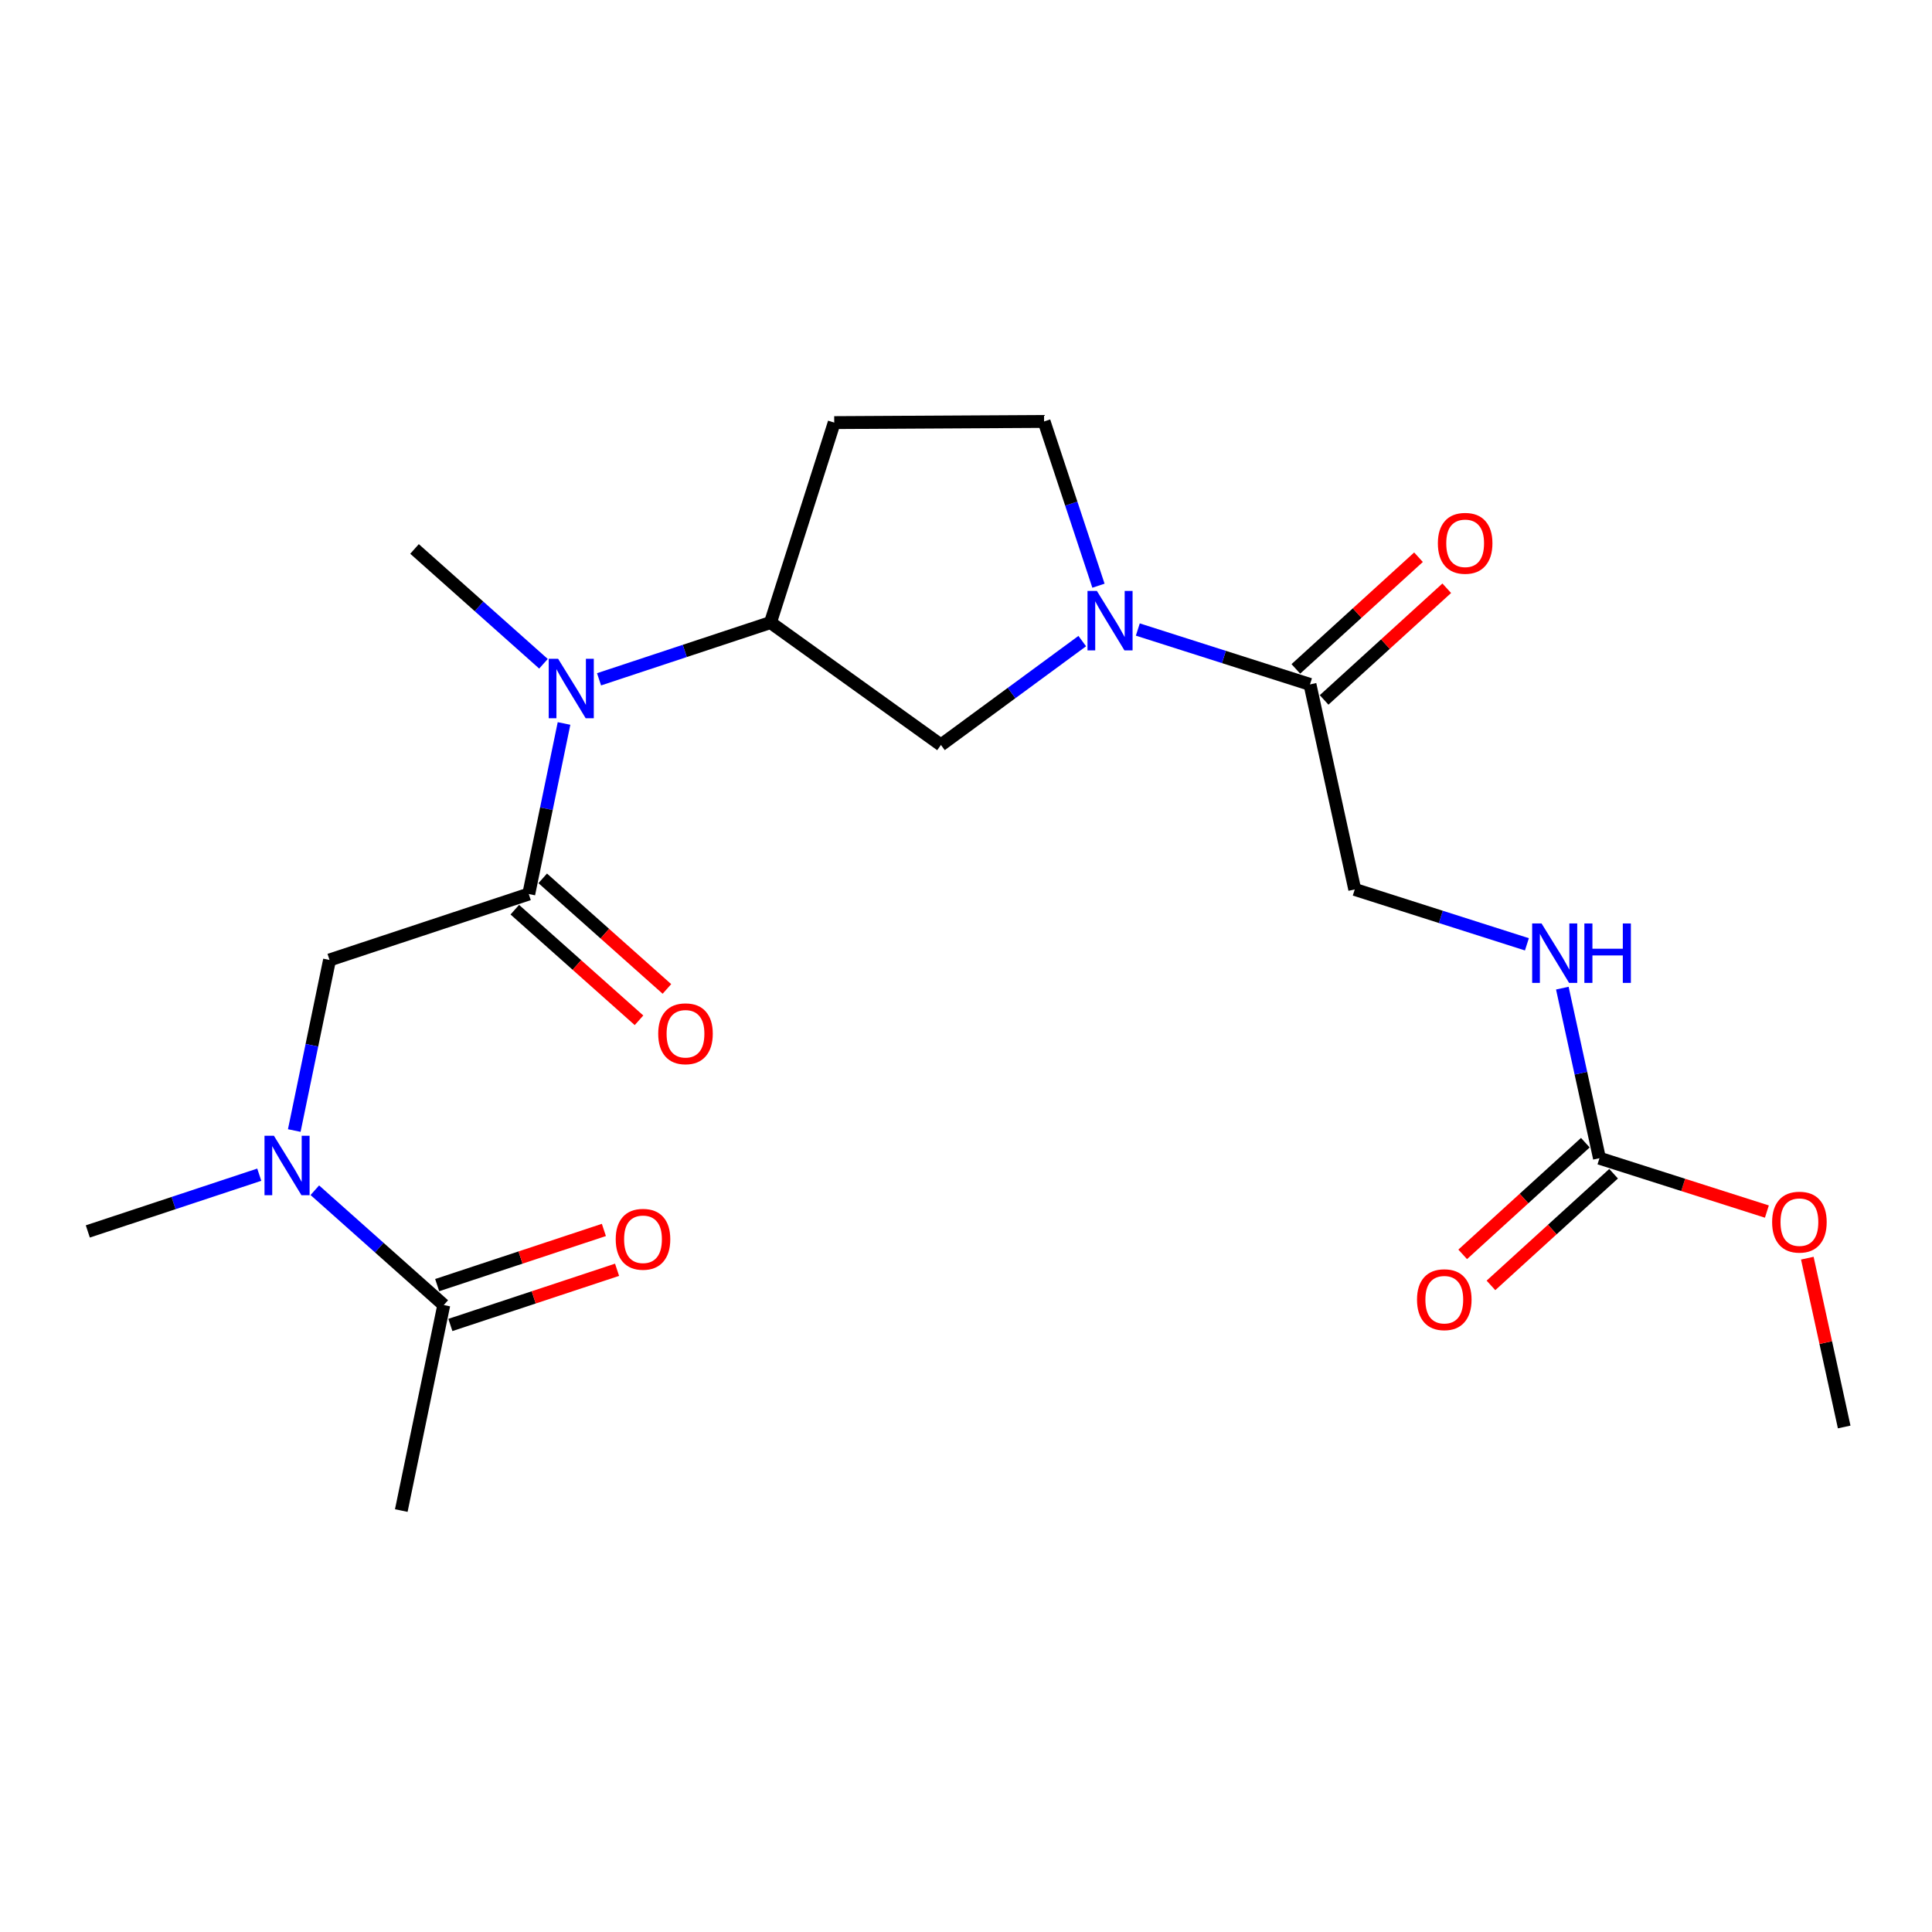 <?xml version='1.0' encoding='iso-8859-1'?>
<svg version='1.1' baseProfile='full'
              xmlns='http://www.w3.org/2000/svg'
                      xmlns:rdkit='http://www.rdkit.org/xml'
                      xmlns:xlink='http://www.w3.org/1999/xlink'
                  xml:space='preserve'
width='300px' height='300px' viewBox='0 0 300 300'>
<!-- END OF HEADER -->
<rect style='opacity:1.0;fill:#FFFFFF;stroke:none' width='300' height='300' x='0' y='0'> </rect>
<rect style='opacity:1.0;fill:#FFFFFF;stroke:none' width='300' height='300' x='0' y='0'> </rect>
<path class='bond-0 atom-0 atom-1' d='M 286.364,221.58 L 283.502,208.474' style='fill:none;fill-rule:evenodd;stroke:#000000;stroke-width:2.0px;stroke-linecap:butt;stroke-linejoin:miter;stroke-opacity:1' />
<path class='bond-0 atom-0 atom-1' d='M 283.502,208.474 L 280.64,195.368' style='fill:none;fill-rule:evenodd;stroke:#FF0000;stroke-width:2.0px;stroke-linecap:butt;stroke-linejoin:miter;stroke-opacity:1' />
<path class='bond-1 atom-1 atom-2' d='M 274.361,188.133 L 261.363,183.99' style='fill:none;fill-rule:evenodd;stroke:#FF0000;stroke-width:2.0px;stroke-linecap:butt;stroke-linejoin:miter;stroke-opacity:1' />
<path class='bond-1 atom-1 atom-2' d='M 261.363,183.99 L 248.364,179.846' style='fill:none;fill-rule:evenodd;stroke:#000000;stroke-width:2.0px;stroke-linecap:butt;stroke-linejoin:miter;stroke-opacity:1' />
<path class='bond-2 atom-2 atom-3' d='M 246.17,177.436 L 236.648,186.106' style='fill:none;fill-rule:evenodd;stroke:#000000;stroke-width:2.0px;stroke-linecap:butt;stroke-linejoin:miter;stroke-opacity:1' />
<path class='bond-2 atom-2 atom-3' d='M 236.648,186.106 L 227.126,194.776' style='fill:none;fill-rule:evenodd;stroke:#FF0000;stroke-width:2.0px;stroke-linecap:butt;stroke-linejoin:miter;stroke-opacity:1' />
<path class='bond-2 atom-2 atom-3' d='M 250.558,182.255 L 241.036,190.925' style='fill:none;fill-rule:evenodd;stroke:#000000;stroke-width:2.0px;stroke-linecap:butt;stroke-linejoin:miter;stroke-opacity:1' />
<path class='bond-2 atom-2 atom-3' d='M 241.036,190.925 L 231.514,199.595' style='fill:none;fill-rule:evenodd;stroke:#FF0000;stroke-width:2.0px;stroke-linecap:butt;stroke-linejoin:miter;stroke-opacity:1' />
<path class='bond-3 atom-2 atom-4' d='M 248.364,179.846 L 245.481,166.642' style='fill:none;fill-rule:evenodd;stroke:#000000;stroke-width:2.0px;stroke-linecap:butt;stroke-linejoin:miter;stroke-opacity:1' />
<path class='bond-3 atom-2 atom-4' d='M 245.481,166.642 L 242.598,153.438' style='fill:none;fill-rule:evenodd;stroke:#0000FF;stroke-width:2.0px;stroke-linecap:butt;stroke-linejoin:miter;stroke-opacity:1' />
<path class='bond-4 atom-4 atom-5' d='M 237.098,146.634 L 223.731,142.373' style='fill:none;fill-rule:evenodd;stroke:#0000FF;stroke-width:2.0px;stroke-linecap:butt;stroke-linejoin:miter;stroke-opacity:1' />
<path class='bond-4 atom-4 atom-5' d='M 223.731,142.373 L 210.365,138.111' style='fill:none;fill-rule:evenodd;stroke:#000000;stroke-width:2.0px;stroke-linecap:butt;stroke-linejoin:miter;stroke-opacity:1' />
<path class='bond-5 atom-5 atom-6' d='M 210.365,138.111 L 203.413,106.275' style='fill:none;fill-rule:evenodd;stroke:#000000;stroke-width:2.0px;stroke-linecap:butt;stroke-linejoin:miter;stroke-opacity:1' />
<path class='bond-6 atom-6 atom-7' d='M 205.607,108.684 L 215.129,100.014' style='fill:none;fill-rule:evenodd;stroke:#000000;stroke-width:2.0px;stroke-linecap:butt;stroke-linejoin:miter;stroke-opacity:1' />
<path class='bond-6 atom-6 atom-7' d='M 215.129,100.014 L 224.651,91.344' style='fill:none;fill-rule:evenodd;stroke:#FF0000;stroke-width:2.0px;stroke-linecap:butt;stroke-linejoin:miter;stroke-opacity:1' />
<path class='bond-6 atom-6 atom-7' d='M 201.219,103.865 L 210.741,95.195' style='fill:none;fill-rule:evenodd;stroke:#000000;stroke-width:2.0px;stroke-linecap:butt;stroke-linejoin:miter;stroke-opacity:1' />
<path class='bond-6 atom-6 atom-7' d='M 210.741,95.195 L 220.264,86.525' style='fill:none;fill-rule:evenodd;stroke:#FF0000;stroke-width:2.0px;stroke-linecap:butt;stroke-linejoin:miter;stroke-opacity:1' />
<path class='bond-7 atom-6 atom-8' d='M 203.413,106.275 L 190.047,102.014' style='fill:none;fill-rule:evenodd;stroke:#000000;stroke-width:2.0px;stroke-linecap:butt;stroke-linejoin:miter;stroke-opacity:1' />
<path class='bond-7 atom-6 atom-8' d='M 190.047,102.014 L 176.68,97.752' style='fill:none;fill-rule:evenodd;stroke:#0000FF;stroke-width:2.0px;stroke-linecap:butt;stroke-linejoin:miter;stroke-opacity:1' />
<path class='bond-8 atom-8 atom-9' d='M 170.568,90.948 L 166.346,78.195' style='fill:none;fill-rule:evenodd;stroke:#0000FF;stroke-width:2.0px;stroke-linecap:butt;stroke-linejoin:miter;stroke-opacity:1' />
<path class='bond-8 atom-8 atom-9' d='M 166.346,78.195 L 162.124,65.441' style='fill:none;fill-rule:evenodd;stroke:#000000;stroke-width:2.0px;stroke-linecap:butt;stroke-linejoin:miter;stroke-opacity:1' />
<path class='bond-22 atom-22 atom-8' d='M 146.109,115.677 L 157.08,107.613' style='fill:none;fill-rule:evenodd;stroke:#000000;stroke-width:2.0px;stroke-linecap:butt;stroke-linejoin:miter;stroke-opacity:1' />
<path class='bond-22 atom-22 atom-8' d='M 157.08,107.613 L 168.051,99.548' style='fill:none;fill-rule:evenodd;stroke:#0000FF;stroke-width:2.0px;stroke-linecap:butt;stroke-linejoin:miter;stroke-opacity:1' />
<path class='bond-9 atom-9 atom-10' d='M 162.124,65.441 L 129.538,65.622' style='fill:none;fill-rule:evenodd;stroke:#000000;stroke-width:2.0px;stroke-linecap:butt;stroke-linejoin:miter;stroke-opacity:1' />
<path class='bond-10 atom-10 atom-11' d='M 129.538,65.622 L 119.64,96.669' style='fill:none;fill-rule:evenodd;stroke:#000000;stroke-width:2.0px;stroke-linecap:butt;stroke-linejoin:miter;stroke-opacity:1' />
<path class='bond-11 atom-11 atom-12' d='M 119.64,96.669 L 106.329,101.076' style='fill:none;fill-rule:evenodd;stroke:#000000;stroke-width:2.0px;stroke-linecap:butt;stroke-linejoin:miter;stroke-opacity:1' />
<path class='bond-11 atom-11 atom-12' d='M 106.329,101.076 L 93.019,105.483' style='fill:none;fill-rule:evenodd;stroke:#0000FF;stroke-width:2.0px;stroke-linecap:butt;stroke-linejoin:miter;stroke-opacity:1' />
<path class='bond-21 atom-11 atom-22' d='M 119.64,96.669 L 146.109,115.677' style='fill:none;fill-rule:evenodd;stroke:#000000;stroke-width:2.0px;stroke-linecap:butt;stroke-linejoin:miter;stroke-opacity:1' />
<path class='bond-12 atom-12 atom-13' d='M 84.39,103.069 L 74.378,94.155' style='fill:none;fill-rule:evenodd;stroke:#0000FF;stroke-width:2.0px;stroke-linecap:butt;stroke-linejoin:miter;stroke-opacity:1' />
<path class='bond-12 atom-12 atom-13' d='M 74.378,94.155 L 64.367,85.241' style='fill:none;fill-rule:evenodd;stroke:#000000;stroke-width:2.0px;stroke-linecap:butt;stroke-linejoin:miter;stroke-opacity:1' />
<path class='bond-13 atom-12 atom-14' d='M 87.582,112.34 L 84.844,125.582' style='fill:none;fill-rule:evenodd;stroke:#0000FF;stroke-width:2.0px;stroke-linecap:butt;stroke-linejoin:miter;stroke-opacity:1' />
<path class='bond-13 atom-12 atom-14' d='M 84.844,125.582 L 82.106,138.823' style='fill:none;fill-rule:evenodd;stroke:#000000;stroke-width:2.0px;stroke-linecap:butt;stroke-linejoin:miter;stroke-opacity:1' />
<path class='bond-14 atom-14 atom-15' d='M 79.939,141.257 L 89.582,149.843' style='fill:none;fill-rule:evenodd;stroke:#000000;stroke-width:2.0px;stroke-linecap:butt;stroke-linejoin:miter;stroke-opacity:1' />
<path class='bond-14 atom-14 atom-15' d='M 89.582,149.843 L 99.225,158.43' style='fill:none;fill-rule:evenodd;stroke:#FF0000;stroke-width:2.0px;stroke-linecap:butt;stroke-linejoin:miter;stroke-opacity:1' />
<path class='bond-14 atom-14 atom-15' d='M 84.273,136.389 L 93.916,144.976' style='fill:none;fill-rule:evenodd;stroke:#000000;stroke-width:2.0px;stroke-linecap:butt;stroke-linejoin:miter;stroke-opacity:1' />
<path class='bond-14 atom-14 atom-15' d='M 93.916,144.976 L 103.559,153.562' style='fill:none;fill-rule:evenodd;stroke:#FF0000;stroke-width:2.0px;stroke-linecap:butt;stroke-linejoin:miter;stroke-opacity:1' />
<path class='bond-15 atom-14 atom-16' d='M 82.106,138.823 L 51.17,149.065' style='fill:none;fill-rule:evenodd;stroke:#000000;stroke-width:2.0px;stroke-linecap:butt;stroke-linejoin:miter;stroke-opacity:1' />
<path class='bond-16 atom-16 atom-17' d='M 51.17,149.065 L 48.432,162.306' style='fill:none;fill-rule:evenodd;stroke:#000000;stroke-width:2.0px;stroke-linecap:butt;stroke-linejoin:miter;stroke-opacity:1' />
<path class='bond-16 atom-16 atom-17' d='M 48.432,162.306 L 45.694,175.548' style='fill:none;fill-rule:evenodd;stroke:#0000FF;stroke-width:2.0px;stroke-linecap:butt;stroke-linejoin:miter;stroke-opacity:1' />
<path class='bond-17 atom-17 atom-18' d='M 40.258,182.405 L 26.947,186.812' style='fill:none;fill-rule:evenodd;stroke:#0000FF;stroke-width:2.0px;stroke-linecap:butt;stroke-linejoin:miter;stroke-opacity:1' />
<path class='bond-17 atom-17 atom-18' d='M 26.947,186.812 L 13.636,191.218' style='fill:none;fill-rule:evenodd;stroke:#000000;stroke-width:2.0px;stroke-linecap:butt;stroke-linejoin:miter;stroke-opacity:1' />
<path class='bond-18 atom-17 atom-19' d='M 48.886,184.818 L 58.898,193.733' style='fill:none;fill-rule:evenodd;stroke:#0000FF;stroke-width:2.0px;stroke-linecap:butt;stroke-linejoin:miter;stroke-opacity:1' />
<path class='bond-18 atom-17 atom-19' d='M 58.898,193.733 L 68.909,202.647' style='fill:none;fill-rule:evenodd;stroke:#000000;stroke-width:2.0px;stroke-linecap:butt;stroke-linejoin:miter;stroke-opacity:1' />
<path class='bond-19 atom-19 atom-20' d='M 68.909,202.647 L 62.311,234.559' style='fill:none;fill-rule:evenodd;stroke:#000000;stroke-width:2.0px;stroke-linecap:butt;stroke-linejoin:miter;stroke-opacity:1' />
<path class='bond-20 atom-19 atom-21' d='M 69.934,205.74 L 82.876,201.456' style='fill:none;fill-rule:evenodd;stroke:#000000;stroke-width:2.0px;stroke-linecap:butt;stroke-linejoin:miter;stroke-opacity:1' />
<path class='bond-20 atom-19 atom-21' d='M 82.876,201.456 L 95.818,197.171' style='fill:none;fill-rule:evenodd;stroke:#FF0000;stroke-width:2.0px;stroke-linecap:butt;stroke-linejoin:miter;stroke-opacity:1' />
<path class='bond-20 atom-19 atom-21' d='M 67.885,199.553 L 80.828,195.269' style='fill:none;fill-rule:evenodd;stroke:#000000;stroke-width:2.0px;stroke-linecap:butt;stroke-linejoin:miter;stroke-opacity:1' />
<path class='bond-20 atom-19 atom-21' d='M 80.828,195.269 L 93.77,190.984' style='fill:none;fill-rule:evenodd;stroke:#FF0000;stroke-width:2.0px;stroke-linecap:butt;stroke-linejoin:miter;stroke-opacity:1' />
<path  class='atom-1' d='M 275.175 189.77
Q 275.175 187.554, 276.27 186.316
Q 277.365 185.077, 279.412 185.077
Q 281.458 185.077, 282.553 186.316
Q 283.648 187.554, 283.648 189.77
Q 283.648 192.012, 282.54 193.289
Q 281.432 194.554, 279.412 194.554
Q 277.378 194.554, 276.27 193.289
Q 275.175 192.025, 275.175 189.77
M 279.412 193.511
Q 280.819 193.511, 281.575 192.572
Q 282.345 191.621, 282.345 189.77
Q 282.345 187.958, 281.575 187.046
Q 280.819 186.12, 279.412 186.12
Q 278.004 186.12, 277.235 187.032
Q 276.479 187.945, 276.479 189.77
Q 276.479 191.634, 277.235 192.572
Q 278.004 193.511, 279.412 193.511
' fill='#FF0000'/>
<path  class='atom-3' d='M 220.033 201.811
Q 220.033 199.595, 221.127 198.357
Q 222.222 197.118, 224.269 197.118
Q 226.315 197.118, 227.41 198.357
Q 228.505 199.595, 228.505 201.811
Q 228.505 204.053, 227.397 205.33
Q 226.289 206.595, 224.269 206.595
Q 222.235 206.595, 221.127 205.33
Q 220.033 204.066, 220.033 201.811
M 224.269 205.552
Q 225.677 205.552, 226.433 204.613
Q 227.202 203.662, 227.202 201.811
Q 227.202 199.999, 226.433 199.087
Q 225.677 198.161, 224.269 198.161
Q 222.861 198.161, 222.092 199.074
Q 221.336 199.986, 221.336 201.811
Q 221.336 203.675, 222.092 204.613
Q 222.861 205.552, 224.269 205.552
' fill='#FF0000'/>
<path  class='atom-4' d='M 239.372 143.395
L 242.396 148.283
Q 242.696 148.765, 243.179 149.639
Q 243.661 150.512, 243.687 150.564
L 243.687 143.395
L 244.912 143.395
L 244.912 152.623
L 243.648 152.623
L 240.402 147.279
Q 240.024 146.654, 239.62 145.937
Q 239.229 145.22, 239.112 144.998
L 239.112 152.623
L 237.913 152.623
L 237.913 143.395
L 239.372 143.395
' fill='#0000FF'/>
<path  class='atom-4' d='M 246.02 143.395
L 247.271 143.395
L 247.271 147.318
L 251.99 147.318
L 251.99 143.395
L 253.241 143.395
L 253.241 152.623
L 251.99 152.623
L 251.99 148.361
L 247.271 148.361
L 247.271 152.623
L 246.02 152.623
L 246.02 143.395
' fill='#0000FF'/>
<path  class='atom-7' d='M 223.272 84.362
Q 223.272 82.146, 224.367 80.908
Q 225.462 79.669, 227.508 79.669
Q 229.555 79.669, 230.65 80.908
Q 231.745 82.146, 231.745 84.362
Q 231.745 86.604, 230.637 87.881
Q 229.529 89.146, 227.508 89.146
Q 225.475 89.146, 224.367 87.881
Q 223.272 86.617, 223.272 84.362
M 227.508 88.103
Q 228.916 88.103, 229.672 87.164
Q 230.441 86.213, 230.441 84.362
Q 230.441 82.55, 229.672 81.638
Q 228.916 80.712, 227.508 80.712
Q 226.101 80.712, 225.332 81.624
Q 224.576 82.537, 224.576 84.362
Q 224.576 86.226, 225.332 87.164
Q 226.101 88.103, 227.508 88.103
' fill='#FF0000'/>
<path  class='atom-8' d='M 170.326 91.763
L 173.35 96.651
Q 173.65 97.133, 174.132 98.006
Q 174.614 98.88, 174.64 98.932
L 174.64 91.763
L 175.865 91.763
L 175.865 100.991
L 174.601 100.991
L 171.355 95.647
Q 170.977 95.021, 170.573 94.304
Q 170.182 93.587, 170.065 93.366
L 170.065 100.991
L 168.866 100.991
L 168.866 91.763
L 170.326 91.763
' fill='#0000FF'/>
<path  class='atom-12' d='M 86.664 102.297
L 89.688 107.185
Q 89.988 107.667, 90.47 108.54
Q 90.953 109.414, 90.979 109.466
L 90.979 102.297
L 92.204 102.297
L 92.204 111.525
L 90.94 111.525
L 87.694 106.181
Q 87.316 105.556, 86.912 104.839
Q 86.521 104.122, 86.403 103.9
L 86.403 111.525
L 85.204 111.525
L 85.204 102.297
L 86.664 102.297
' fill='#0000FF'/>
<path  class='atom-15' d='M 102.207 160.519
Q 102.207 158.303, 103.302 157.065
Q 104.397 155.827, 106.443 155.827
Q 108.49 155.827, 109.585 157.065
Q 110.68 158.303, 110.68 160.519
Q 110.68 162.761, 109.572 164.039
Q 108.464 165.303, 106.443 165.303
Q 104.41 165.303, 103.302 164.039
Q 102.207 162.774, 102.207 160.519
M 106.443 164.26
Q 107.851 164.26, 108.607 163.322
Q 109.376 162.37, 109.376 160.519
Q 109.376 158.707, 108.607 157.795
Q 107.851 156.87, 106.443 156.87
Q 105.036 156.87, 104.266 157.782
Q 103.51 158.694, 103.51 160.519
Q 103.51 162.383, 104.266 163.322
Q 105.036 164.26, 106.443 164.26
' fill='#FF0000'/>
<path  class='atom-17' d='M 42.532 176.362
L 45.556 181.25
Q 45.856 181.733, 46.338 182.606
Q 46.821 183.479, 46.847 183.531
L 46.847 176.362
L 48.072 176.362
L 48.072 185.591
L 46.807 185.591
L 43.562 180.247
Q 43.184 179.621, 42.78 178.904
Q 42.389 178.187, 42.271 177.966
L 42.271 185.591
L 41.072 185.591
L 41.072 176.362
L 42.532 176.362
' fill='#0000FF'/>
<path  class='atom-21' d='M 95.609 192.431
Q 95.609 190.215, 96.704 188.977
Q 97.799 187.739, 99.845 187.739
Q 101.891 187.739, 102.986 188.977
Q 104.081 190.215, 104.081 192.431
Q 104.081 194.673, 102.973 195.951
Q 101.865 197.215, 99.845 197.215
Q 97.812 197.215, 96.704 195.951
Q 95.609 194.686, 95.609 192.431
M 99.845 196.172
Q 101.253 196.172, 102.009 195.234
Q 102.778 194.282, 102.778 192.431
Q 102.778 190.619, 102.009 189.707
Q 101.253 188.781, 99.845 188.781
Q 98.437 188.781, 97.668 189.694
Q 96.912 190.606, 96.912 192.431
Q 96.912 194.295, 97.668 195.234
Q 98.437 196.172, 99.845 196.172
' fill='#FF0000'/>
</svg>

